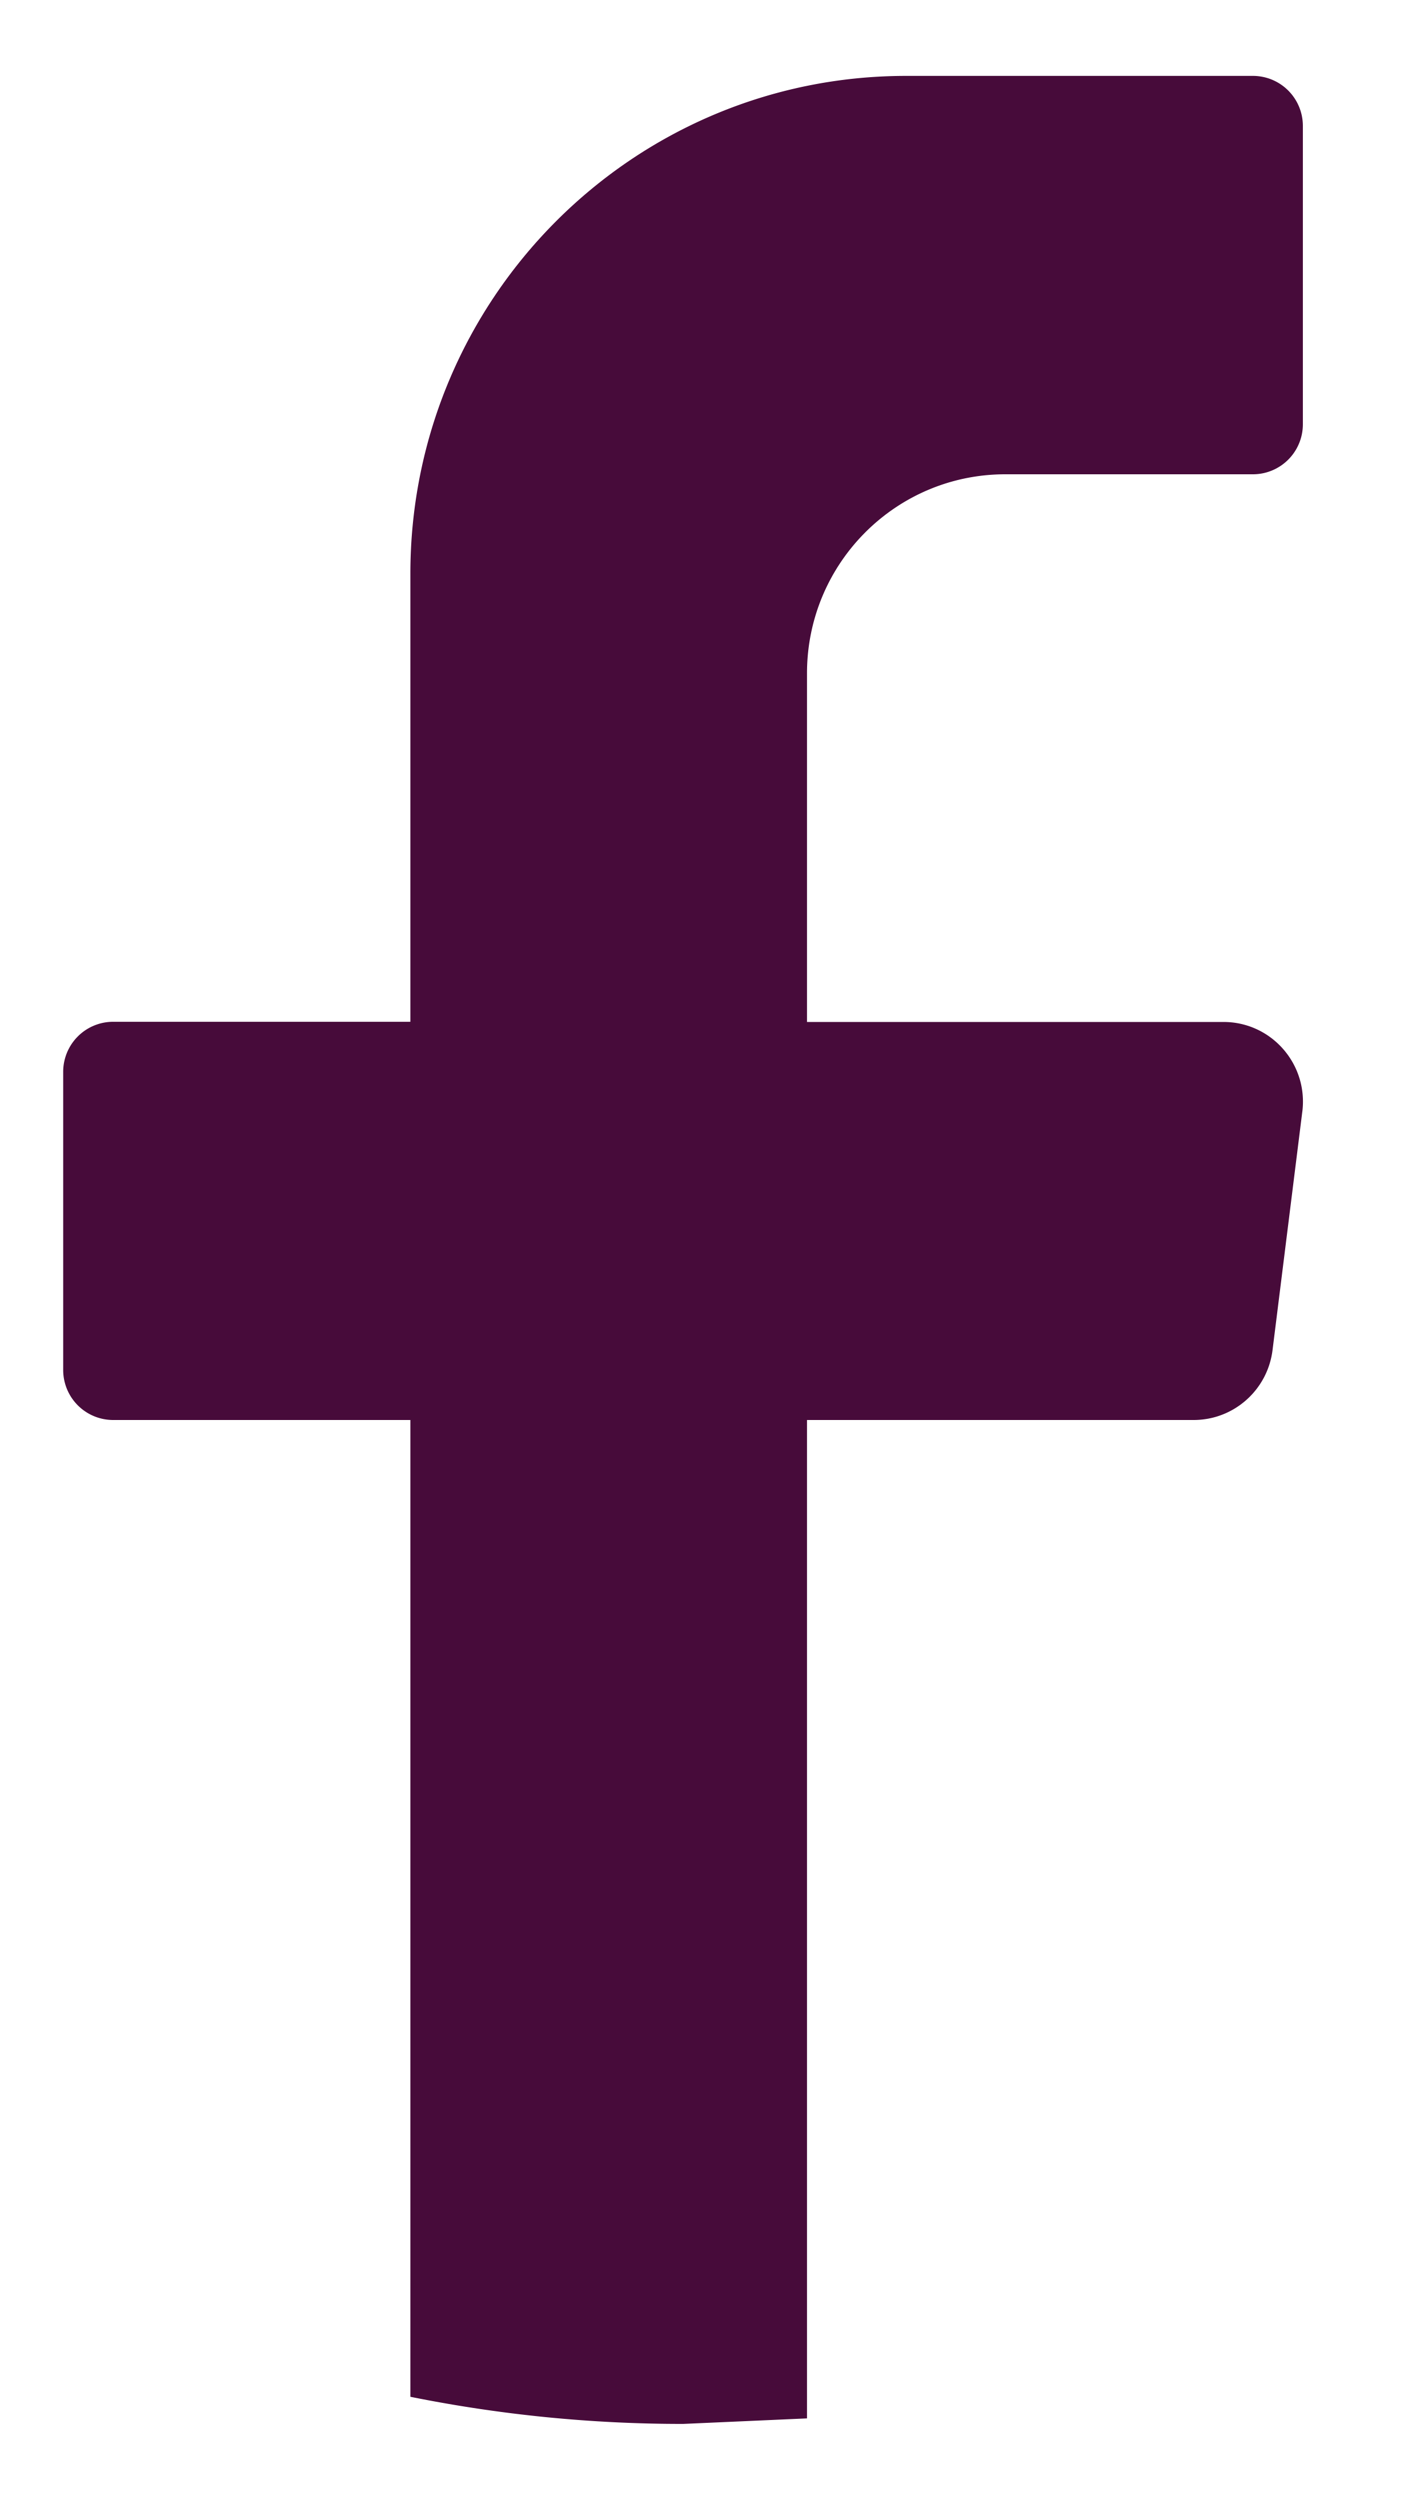 <svg xmlns="http://www.w3.org/2000/svg" width="8" height="14" fill="none" xmlns:v="https://vecta.io/nano"><path d="M7.296 6.224l-.167 1.337c-.028.223-.217.391-.442.391H4.521v5.591l-.694.031a7.72 7.72 0 0 1-1.528-.152v-5.47H.632a.28.28 0 0 1-.278-.279V6.001a.28.28 0 0 1 .278-.279h1.667V3.213c0-1.54 1.244-2.788 2.778-2.788h1.944a.28.28 0 0 1 .278.279v1.673a.28.28 0 0 1-.278.279H5.632c-.614 0-1.111.499-1.111 1.115v1.952h2.333c.268 0 .475.235.442.502v-.001z" fill="#470b3a"/></svg>
